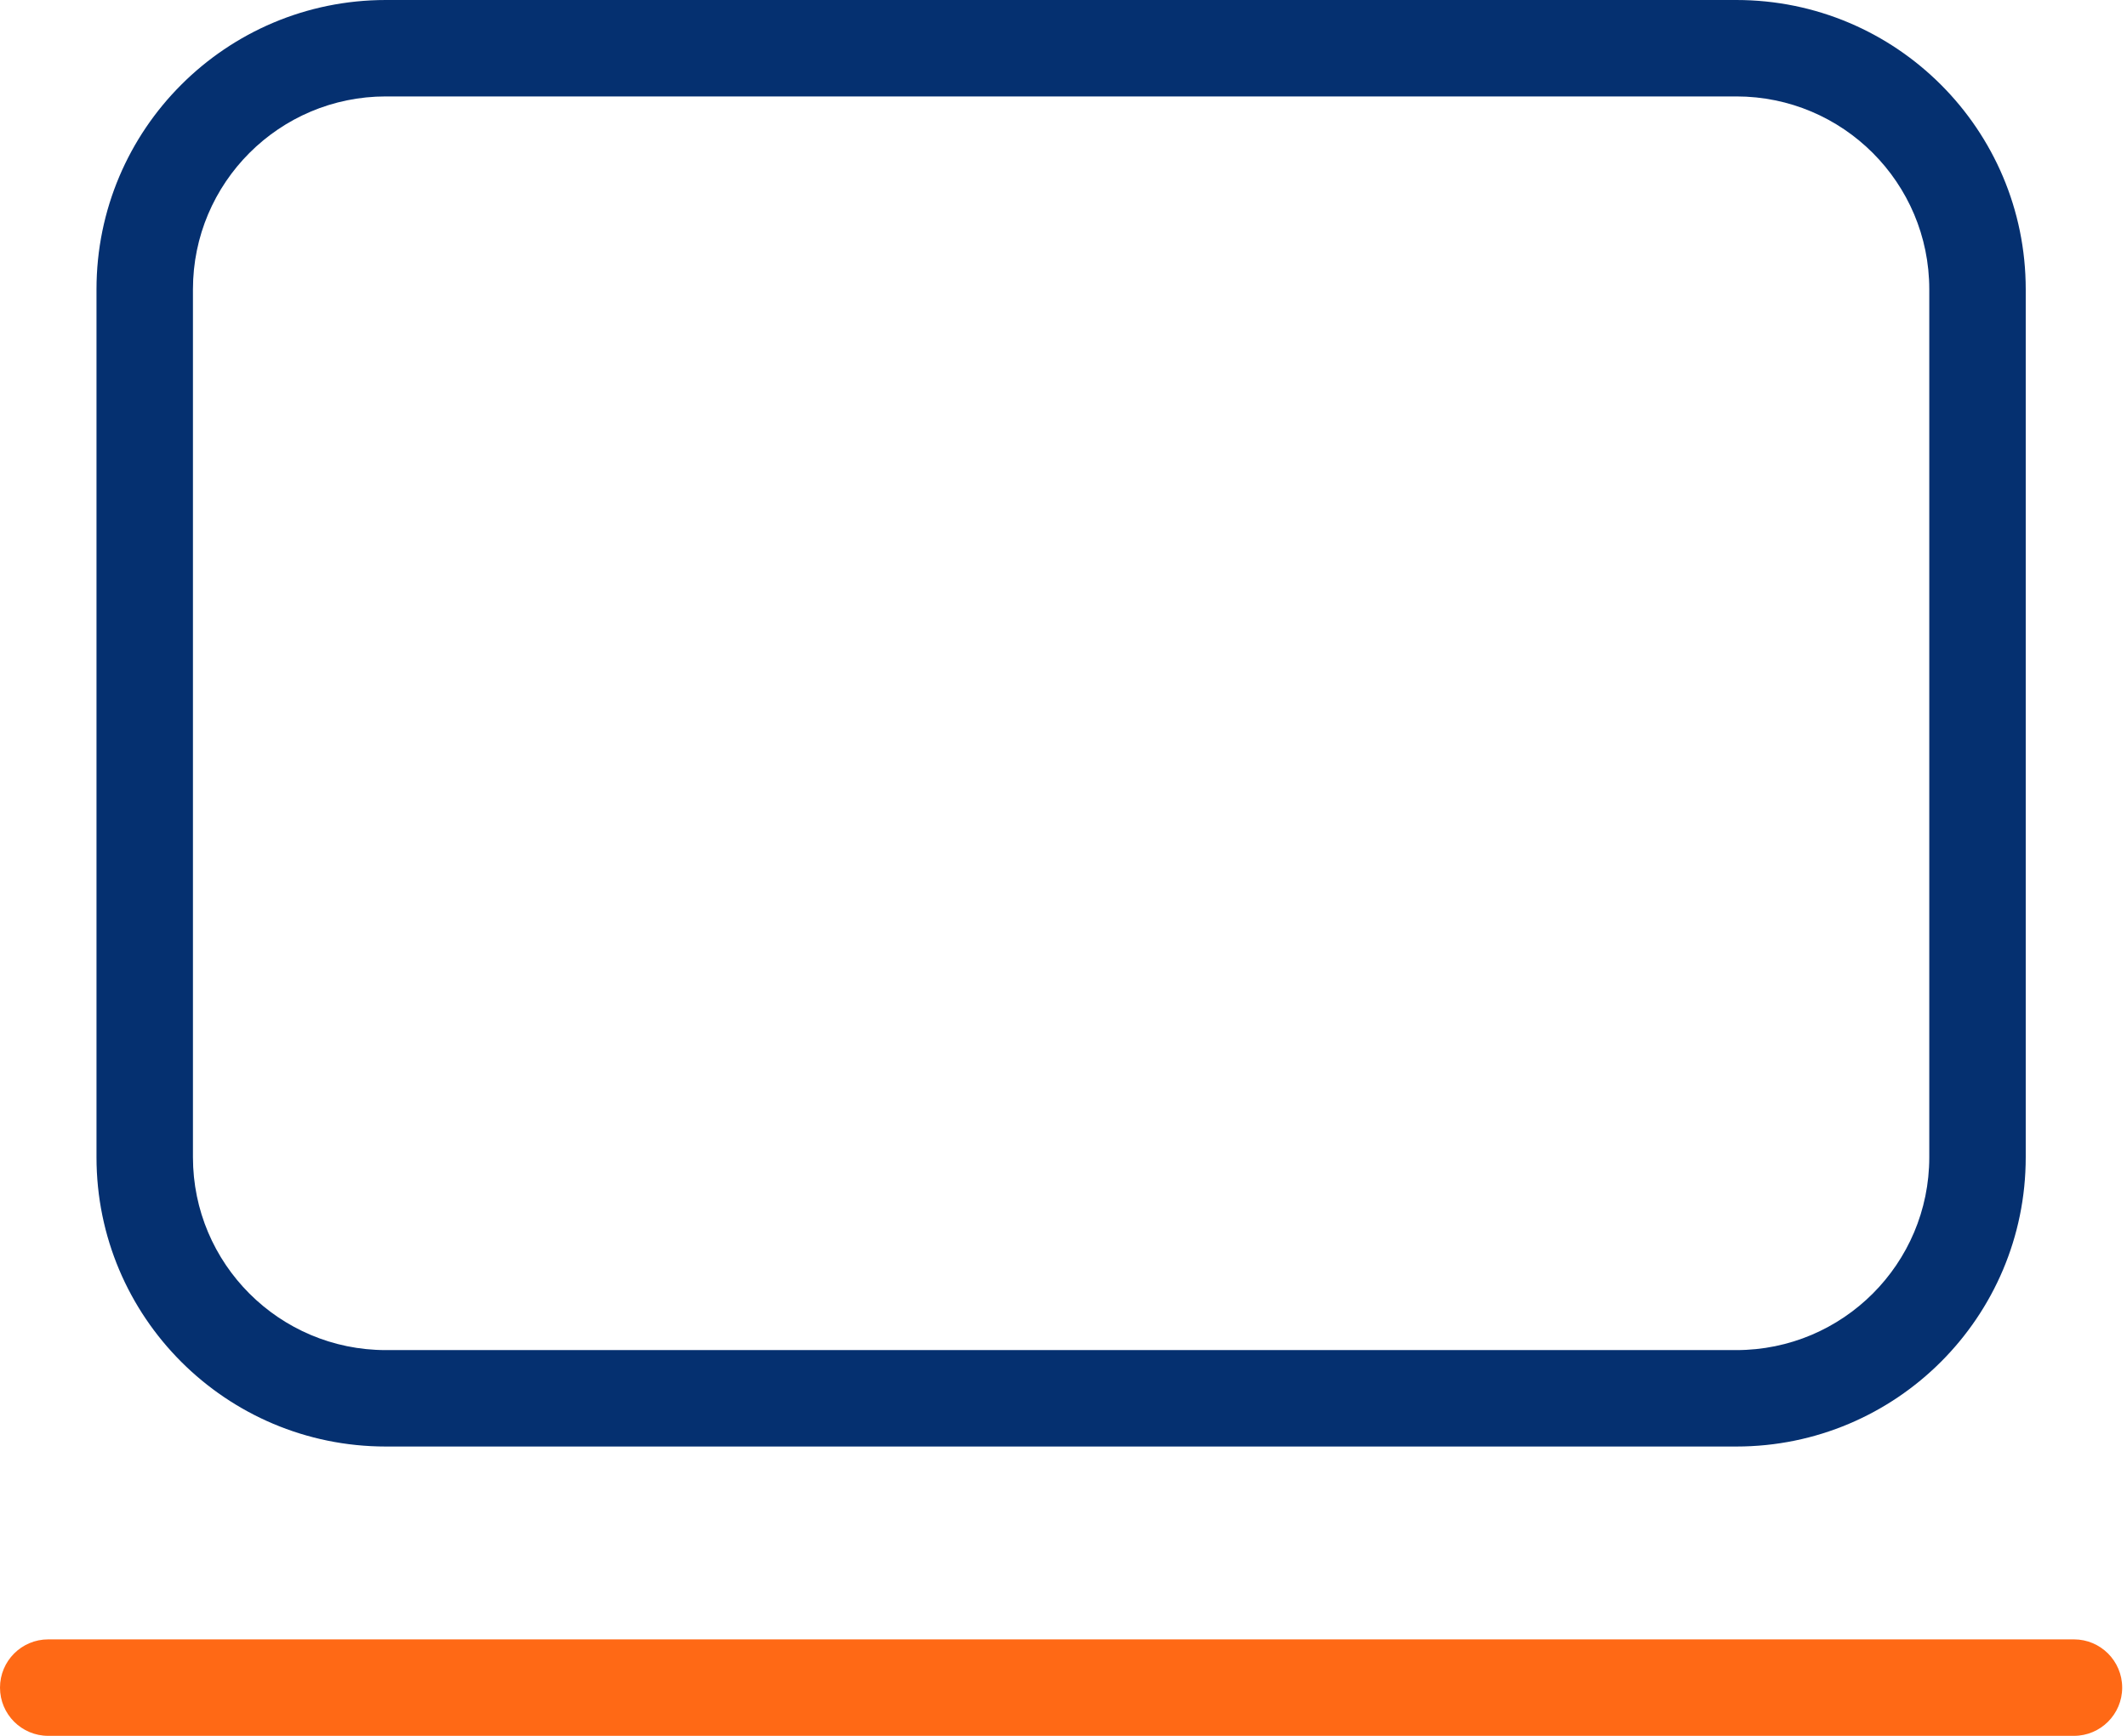 <svg fill="none" xmlns="http://www.w3.org/2000/svg" viewBox="0 0 49 40" class="design-iconfont">
  <path fill-rule="evenodd" clip-rule="evenodd" d="M40 2.222H8.889C6.435 2.222 4.445 4.212 4.445 6.667V26.667C4.445 29.121 6.435 31.111 8.889 31.111H40C42.455 31.111 44.445 29.121 44.445 26.667V6.667C44.445 4.212 42.455 2.222 40 2.222ZM8.889 0C5.207 0 2.223 2.985 2.223 6.667V26.667C2.223 30.349 5.207 33.333 8.889 33.333H40C43.682 33.333 46.667 30.349 46.667 26.667V6.667C46.667 2.985 43.682 0 40 0H8.889Z" fill="#053070"/>
  <path d="M0 38.889C0 38.275 0.497 37.777 1.111 37.777H47.778C48.391 37.777 48.889 38.275 48.889 38.889C48.889 39.502 48.391 40 47.778 40H1.111C0.497 40 0 39.502 0 38.889Z" fill="#FF6915"/>
</svg>
